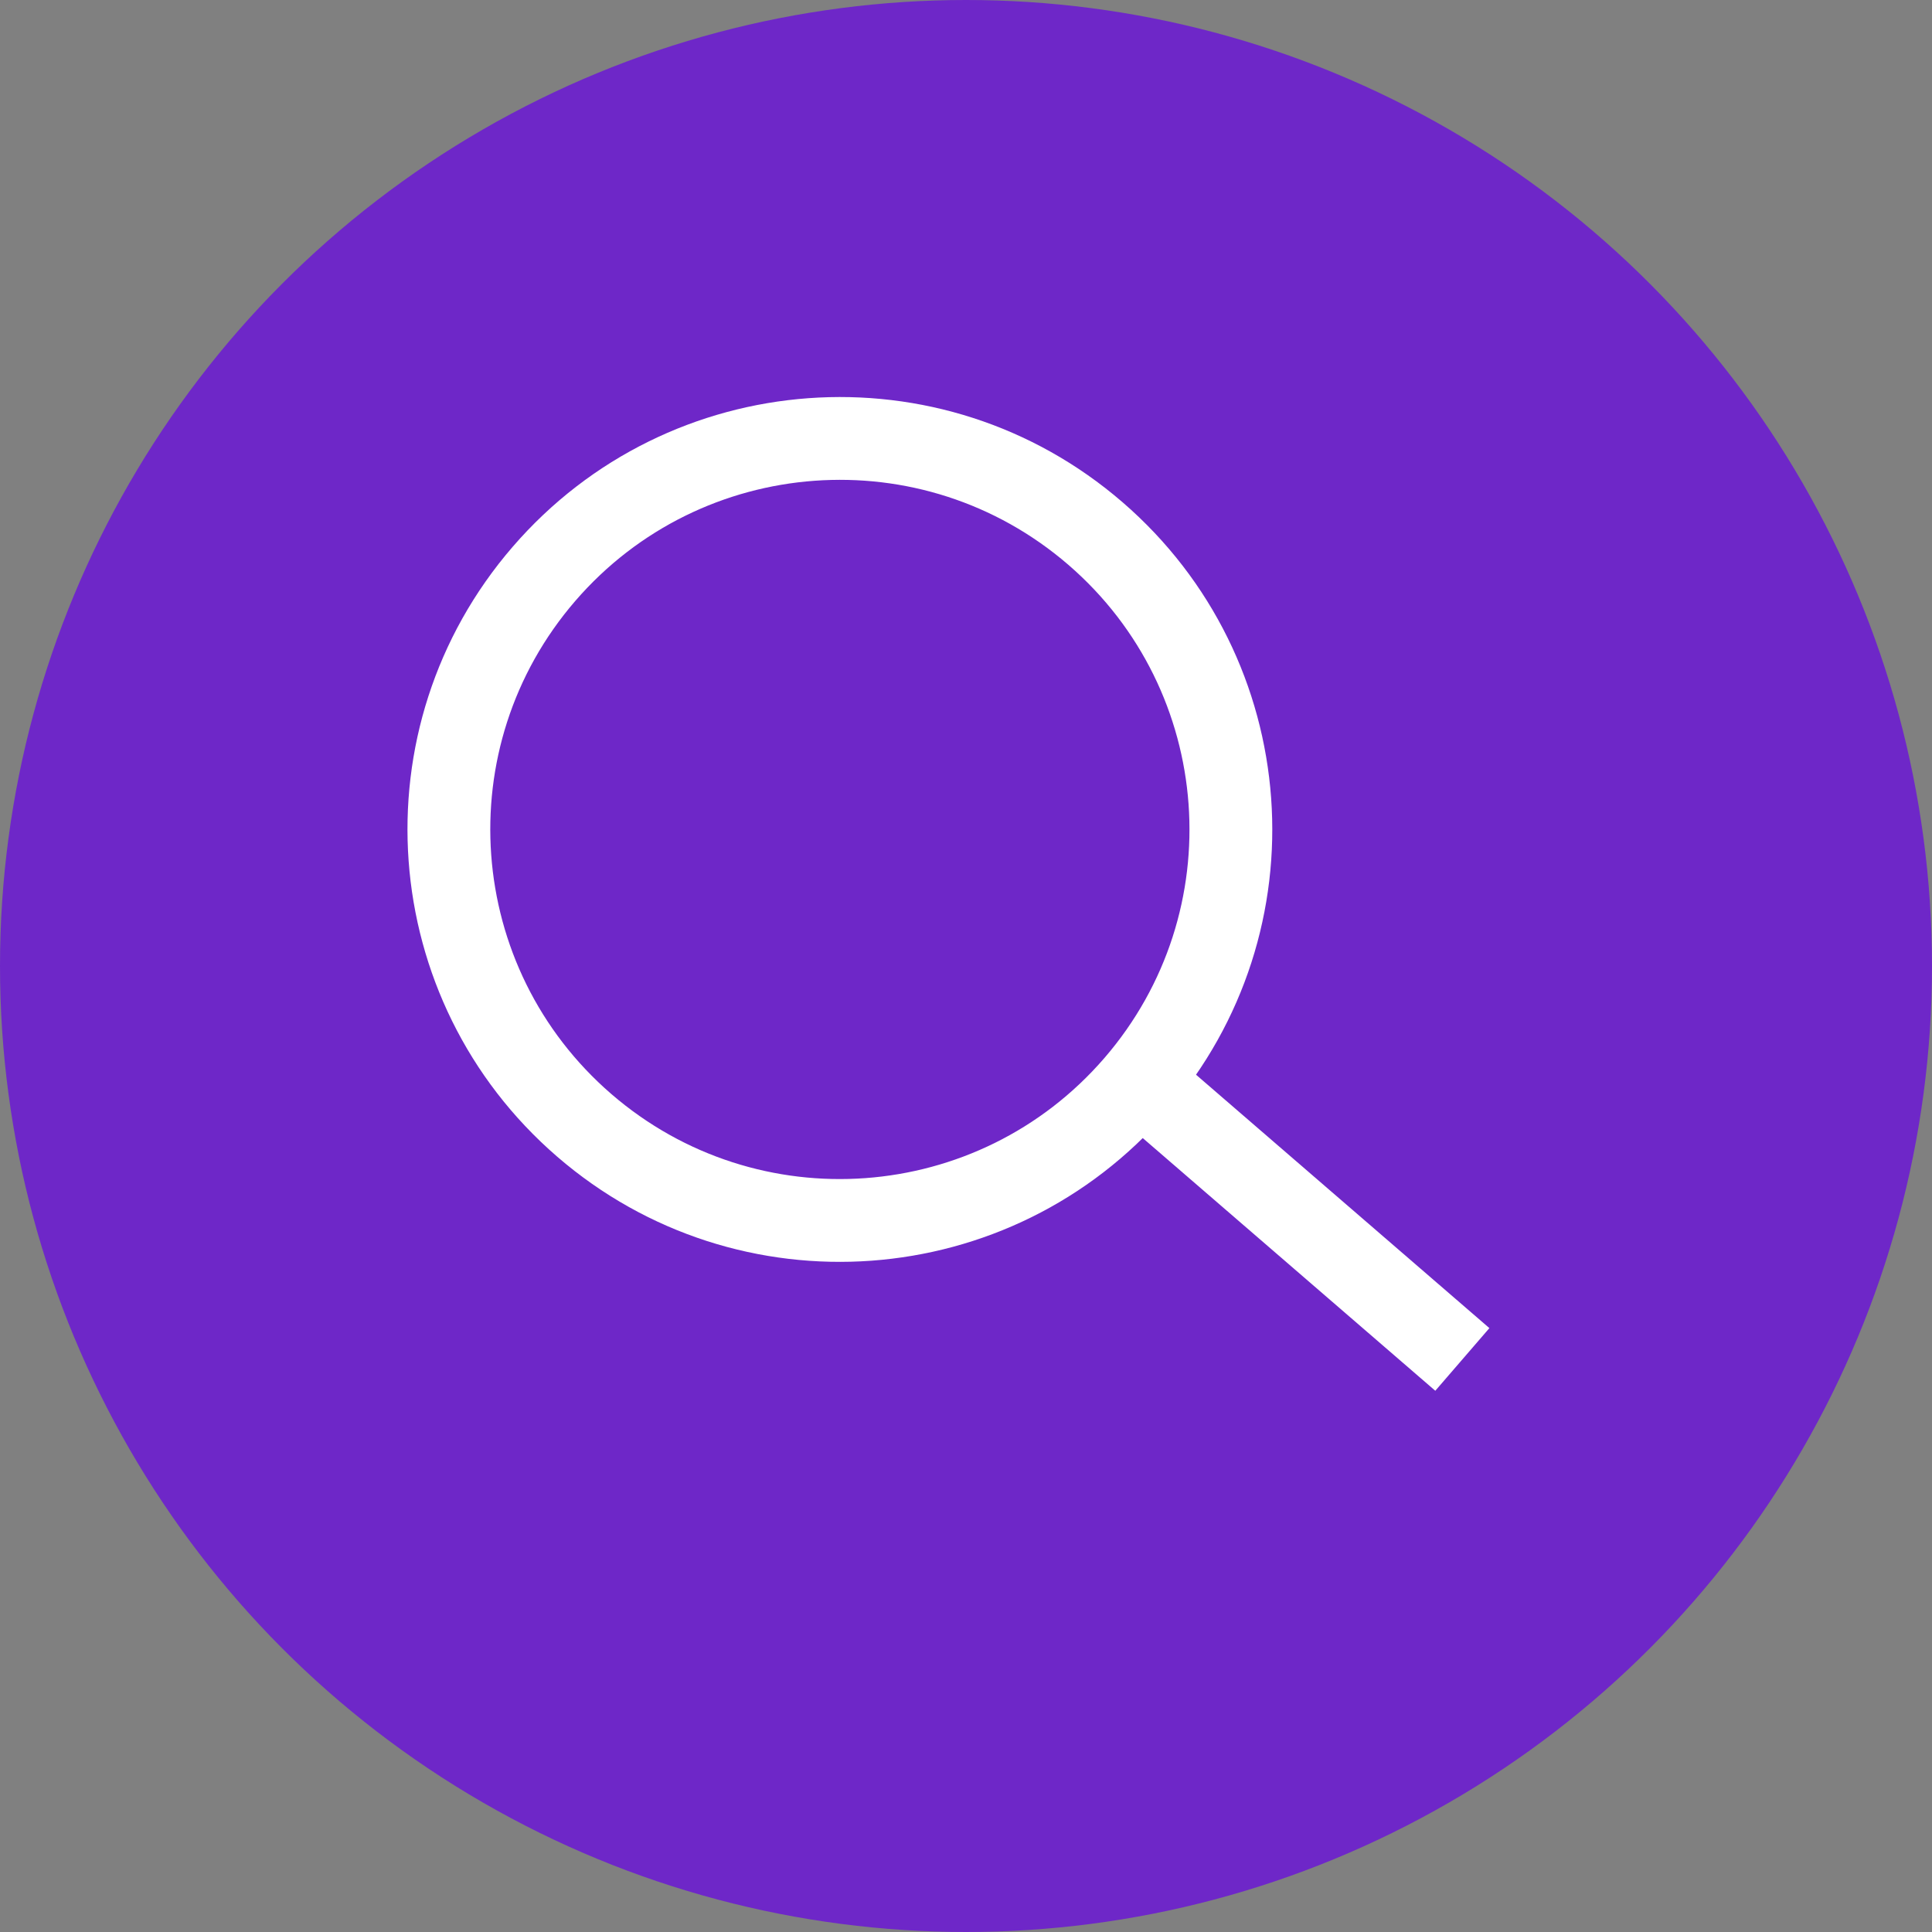 <svg width="42" height="42" viewBox="0 0 42 42" fill="none" xmlns="http://www.w3.org/2000/svg">
<rect x="0" y="0" width="42" height="42" fill="#808080" stroke="none"/>
<circle cx="21" cy="21" r="21" fill="#6E27C8"/>
<path fill-rule="evenodd" clip-rule="evenodd" d="M12.507 13.063C9.763 16.24 10.114 21.039 13.29 23.783C16.466 26.527 21.266 26.176 24.009 23C26.753 19.823 26.403 15.024 23.227 12.28C20.05 9.536 15.251 9.887 12.507 13.063ZM12.113 25.145C8.185 21.751 7.751 15.815 11.145 11.887C14.539 7.958 20.474 7.524 24.403 10.918C28.332 14.312 28.765 20.248 25.372 24.176C21.978 28.105 16.042 28.539 12.113 25.145Z" fill="white"/>
<path fill-rule="evenodd" clip-rule="evenodd" d="M31.202 30.234L24.185 24.173L25.361 22.811L32.378 28.872L31.202 30.234Z" fill="white"/>
</svg>
